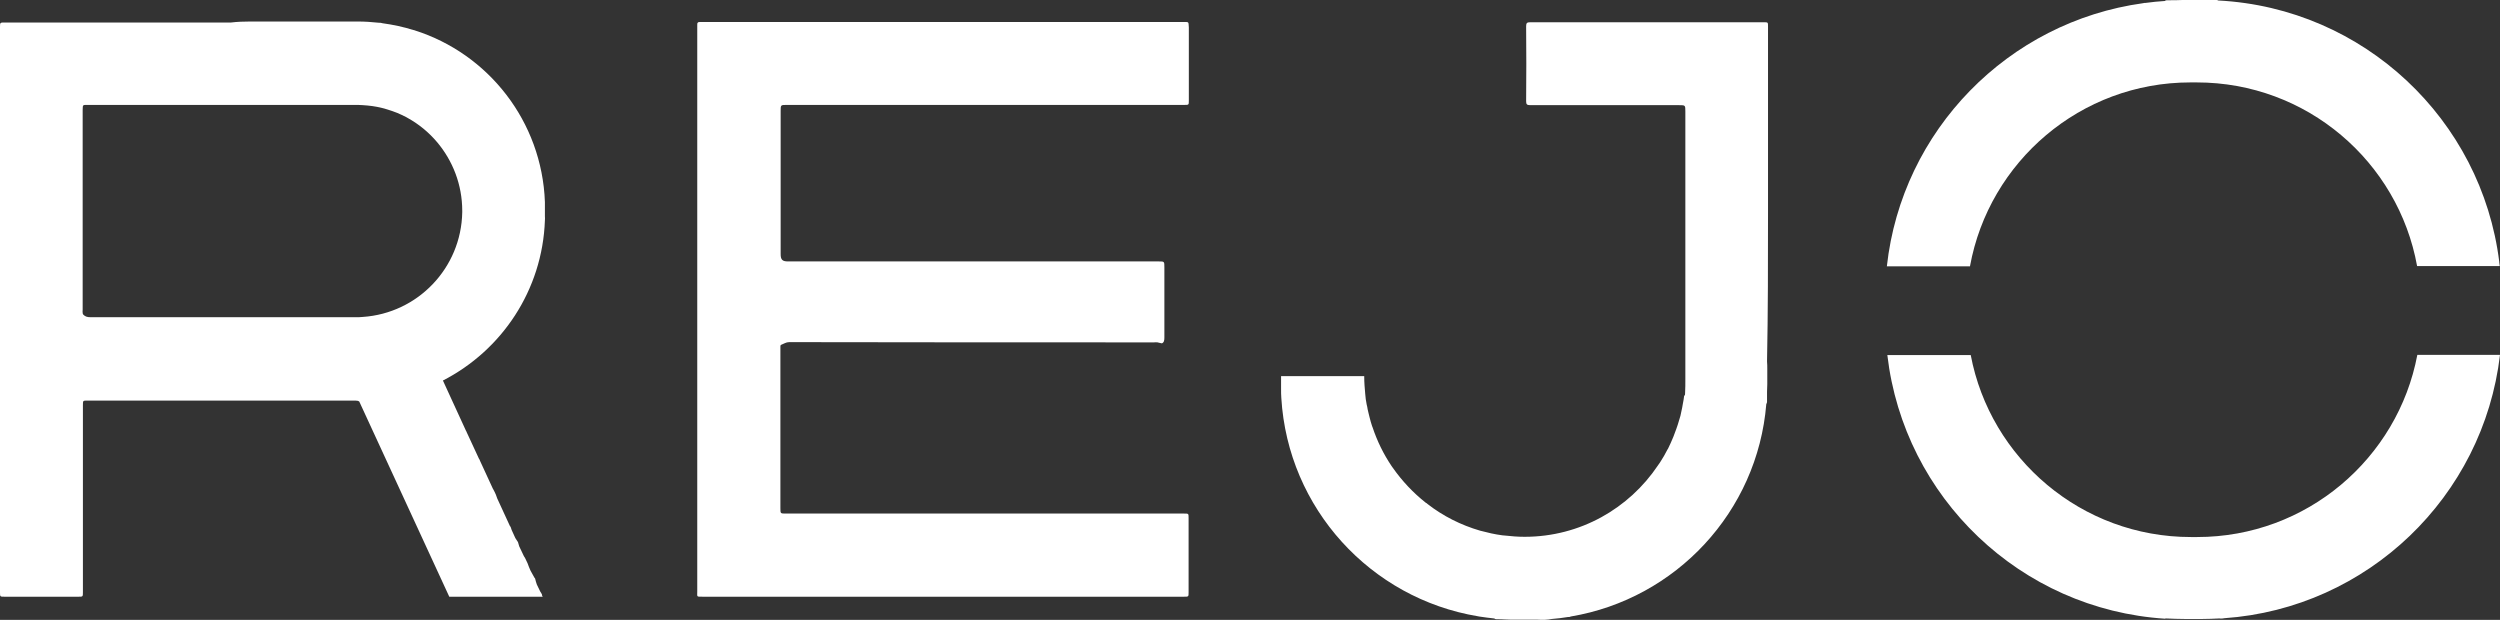 <svg width="242" height="60" viewBox="0 0 242 60" fill="none" xmlns="http://www.w3.org/2000/svg">
<rect x="0" y="0" width="242" height="60" fill="#333333" stroke="none"/>
<path d="M209.85 0.024C209.756 0.024 209.637 0.024 209.59 0.071L209.566 0.095C208.927 0.142 208.312 0.189 207.672 0.284C207.601 0.284 207.507 0.284 207.459 0.308C194.391 2.107 184.093 12.618 182.648 25.78H182.885H190.627H190.698V25.756C192.544 15.648 201.399 7.978 212.028 7.978H212.644C223.297 7.978 232.152 15.648 233.975 25.756H234.022H241.621H241.977C241.953 25.638 241.953 25.519 241.929 25.401C241.929 25.377 241.929 25.377 241.929 25.354C240.225 11.576 228.814 0.781 214.727 0.047C214.68 0.024 214.633 0 214.585 0C214.183 0 213.757 0 213.354 0C213.307 0 213.259 0 213.188 0H211.389C211.342 0 211.318 0 211.271 0C210.845 0.024 210.348 0.024 209.85 0.024Z" fill="white"/>
<path d="M114.511 2.13C99.028 2.13 83.545 2.13 68.062 2.13C67.967 2.13 67.873 2.13 67.802 2.13C67.565 2.107 67.47 2.201 67.494 2.438C67.494 2.486 67.494 2.557 67.494 2.604C67.494 20.832 67.494 39.036 67.494 57.264C67.494 57.785 67.399 57.761 67.991 57.761C76.94 57.761 85.913 57.761 94.862 57.761C101.443 57.761 108.048 57.761 114.63 57.761C115.056 57.761 115.056 57.761 115.056 57.335C115.056 54.944 115.056 52.553 115.056 50.139C115.056 49.713 115.056 49.713 114.63 49.713C108.072 49.713 101.49 49.713 94.933 49.713C88.635 49.713 82.338 49.713 76.064 49.713C75.543 49.713 75.543 49.713 75.543 49.192C75.543 49.168 75.543 49.145 75.543 49.121C75.543 44.031 75.543 38.965 75.543 33.876C75.543 33.757 75.543 33.639 75.543 33.521C75.543 33.473 75.567 33.379 75.614 33.379C75.875 33.284 76.088 33.118 76.395 33.118C88.162 33.142 99.951 33.142 111.718 33.142C111.836 33.142 111.931 33.118 112.049 33.142C112.168 33.166 112.31 33.213 112.475 33.236C112.688 33.142 112.712 32.929 112.712 32.668C112.712 30.396 112.712 28.123 112.712 25.874C112.712 25.306 112.712 25.306 112.168 25.306C100.212 25.306 88.233 25.306 76.277 25.306C75.733 25.306 75.567 25.14 75.567 24.596C75.567 19.98 75.567 15.364 75.567 10.747C75.567 10.156 75.567 10.156 76.159 10.156C88.99 10.156 101.822 10.156 114.653 10.156C115.079 10.156 115.079 10.156 115.079 9.729C115.079 7.362 115.079 5.019 115.079 2.651C115.032 2.083 115.127 2.13 114.511 2.13Z" fill="white"/>
<path d="M209.637 59.868C209.661 59.868 209.708 59.868 209.732 59.868C210.3 59.892 210.868 59.916 211.436 59.916H213.235C213.756 59.916 214.277 59.892 214.774 59.868C214.94 59.868 215.129 59.892 215.295 59.845C229.192 58.874 240.39 48.079 242 34.349H233.998C232.104 44.386 223.273 51.985 212.691 51.985H212.075C201.493 51.985 192.662 44.386 190.768 34.373H182.695C184.305 48.174 195.598 58.992 209.589 59.892C209.613 59.845 209.613 59.868 209.637 59.868Z" fill="white"/>
<path d="M171.144 20.595C171.144 14.582 171.144 8.57 171.144 2.557C171.144 2.154 171.144 2.154 170.741 2.154C163.189 2.154 155.661 2.154 148.108 2.154C147.824 2.154 147.73 2.225 147.73 2.533C147.753 4.948 147.753 7.386 147.73 9.801C147.73 10.085 147.801 10.179 148.108 10.179C152.914 10.179 157.72 10.179 162.526 10.179C163.142 10.179 163.142 10.179 163.142 10.795C163.142 13.28 163.142 15.79 163.142 18.276C163.142 24.407 163.142 30.562 163.142 36.693C163.142 37.143 163.142 37.569 163.118 38.019C163.118 38.113 163.118 38.232 163.071 38.279C163.047 38.303 163.023 38.303 163.023 38.326C163 38.563 162.952 38.823 162.905 39.06C162.881 39.202 162.858 39.321 162.834 39.463C162.787 39.723 162.716 39.983 162.668 40.244C162.621 40.41 162.573 40.575 162.526 40.717C162.455 40.978 162.36 41.262 162.266 41.522C162.171 41.782 162.076 42.019 161.982 42.28C161.816 42.682 161.65 43.061 161.461 43.44C161.437 43.463 161.437 43.487 161.413 43.511C161.2 43.937 160.964 44.339 160.703 44.742C160.632 44.86 160.561 44.955 160.49 45.049C157.697 49.216 152.962 51.962 147.588 51.962C146.948 51.962 146.309 51.914 145.694 51.843C145.599 51.843 145.528 51.82 145.433 51.82C144.699 51.725 143.989 51.559 143.279 51.37C141.409 50.826 139.68 49.95 138.189 48.79C138.141 48.742 138.094 48.695 138.023 48.671C136.792 47.701 135.727 46.564 134.827 45.286C134.78 45.239 134.756 45.168 134.709 45.12C133.927 43.96 133.312 42.706 132.862 41.356C132.838 41.309 132.838 41.285 132.815 41.238C132.72 40.954 132.649 40.694 132.578 40.41C132.578 40.386 132.554 40.339 132.554 40.315C132.507 40.102 132.436 39.865 132.389 39.628C132.365 39.463 132.341 39.321 132.294 39.155C132.223 38.8 132.175 38.468 132.152 38.113C132.104 37.569 132.057 37.024 132.057 36.48V36.409H132.033H124.031H124.008V37.143C124.008 37.308 124.008 37.474 124.008 37.663C124.008 37.948 124.008 38.232 124.031 38.516C124.671 49.216 132.673 57.927 143.066 59.656C143.089 59.656 143.137 59.679 143.184 59.679C143.681 59.75 144.155 59.821 144.652 59.869C144.676 59.892 144.699 59.892 144.723 59.916C144.747 59.94 144.818 59.916 144.865 59.94C145.125 59.94 145.41 59.94 145.67 59.963C146.049 59.987 146.427 59.987 146.783 59.987H148.274C148.487 59.987 148.677 59.987 148.866 59.987C149.316 60.011 149.766 60.011 150.215 59.916C150.736 59.869 151.257 59.821 151.778 59.727C151.873 59.727 151.991 59.727 152.038 59.679C162.218 57.975 170.126 49.547 170.978 39.108C171.073 38.989 171.049 38.823 171.049 38.658C171.049 38.421 171.049 38.161 171.049 37.924C171.049 37.687 171.073 37.45 171.073 37.19V35.699C171.073 35.462 171.073 35.225 171.049 34.989C171.144 30.136 171.144 25.354 171.144 20.595Z" fill="white"/>
<path d="M0.45 57.762C2.841 57.762 5.232 57.762 7.599 57.762C8.026 57.762 8.026 57.762 8.026 57.312C8.026 51.275 8.026 45.262 8.026 39.226C8.026 38.776 8.026 38.776 8.452 38.776C17.093 38.776 25.758 38.776 34.399 38.776C34.565 38.776 34.683 38.8 34.778 38.871L43.49 57.762H43.869H50.616H52.178H52.344H52.534L52.463 57.62C52.463 57.596 52.463 57.572 52.463 57.549C52.415 57.454 52.368 57.359 52.297 57.264L51.965 56.578C51.894 56.389 51.847 56.199 51.8 56.01C51.8 55.986 51.752 55.939 51.729 55.915C51.61 55.678 51.468 55.465 51.35 55.229C51.231 54.992 51.16 54.755 51.066 54.519C50.995 54.353 50.9 54.187 50.829 54.021C50.782 53.95 50.758 53.903 50.711 53.832L50.261 52.885C50.214 52.743 50.19 52.625 50.142 52.483C50.142 52.459 50.119 52.435 50.095 52.412C50.024 52.293 49.953 52.199 49.882 52.08L49.527 51.299C49.503 51.204 49.456 51.11 49.432 51.015C49.432 50.991 49.385 50.968 49.385 50.944L49.361 50.92L48.13 48.245C48.083 48.127 48.059 48.032 48.012 47.914C47.941 47.748 47.87 47.582 47.775 47.417C47.775 47.393 47.751 47.369 47.728 47.346L46.473 44.623C46.449 44.529 46.402 44.458 46.355 44.386L45.171 41.83C45.171 41.806 45.147 41.782 45.147 41.759C45.147 41.759 45.147 41.759 45.123 41.735L42.874 36.835C48.556 33.923 52.51 28.1 52.747 21.329C52.77 21.211 52.747 21.069 52.747 20.927C52.747 20.832 52.747 20.761 52.747 20.666V20.169C52.747 20.098 52.747 20.027 52.747 19.98C52.747 19.885 52.747 19.791 52.747 19.72C52.747 19.672 52.747 19.601 52.747 19.554C52.463 11.742 47.254 5.184 40.128 2.935C40.105 2.912 40.081 2.912 40.033 2.912C39.063 2.604 38.045 2.391 37.027 2.249C36.908 2.202 36.79 2.202 36.672 2.202C36.009 2.131 35.322 2.083 34.636 2.083H24.195C23.58 2.083 22.964 2.107 22.372 2.178C15.081 2.178 7.765 2.178 0.473 2.178C0 2.178 0 2.178 0 2.628C0 11.742 0 20.856 0 29.97C0 39.108 0 48.245 0 57.359C0 57.762 3.66888e-07 57.762 0.45 57.762ZM8.617 10.156C8.783 10.156 8.949 10.156 9.091 10.156C13.471 10.156 17.874 10.156 22.254 10.156C25.947 10.156 29.64 10.156 33.334 10.156C33.405 10.156 33.452 10.156 33.523 10.156H34.47C34.541 10.156 34.612 10.156 34.659 10.156C35.275 10.179 35.891 10.227 36.506 10.345C36.837 10.416 37.145 10.487 37.453 10.582C37.808 10.677 38.139 10.819 38.471 10.937C38.755 11.055 39.039 11.197 39.323 11.339C39.371 11.363 39.442 11.41 39.489 11.434C40.554 12.026 41.501 12.807 42.283 13.73L42.306 13.754C43.821 15.553 44.745 17.873 44.745 20.406C44.745 20.453 44.745 20.501 44.745 20.548C44.65 25.945 40.436 30.325 35.109 30.68C34.991 30.68 34.873 30.704 34.754 30.704C34.659 30.704 34.565 30.704 34.446 30.704H33.499C33.405 30.704 33.31 30.704 33.215 30.704C32.316 30.704 31.392 30.704 30.493 30.704C23.367 30.704 16.241 30.704 9.115 30.704C8.996 30.704 8.854 30.704 8.736 30.704C8.475 30.704 8.262 30.656 8.073 30.467C8.026 30.42 8.002 30.349 8.002 30.301C7.978 30.183 8.002 30.088 8.002 29.97C8.002 29.567 8.002 29.165 8.002 28.786C8.002 23.152 8.002 17.542 8.002 11.908C8.002 11.481 8.002 11.079 8.002 10.653C8.026 10.108 7.955 10.156 8.617 10.156Z" fill="white"/>
</svg>
